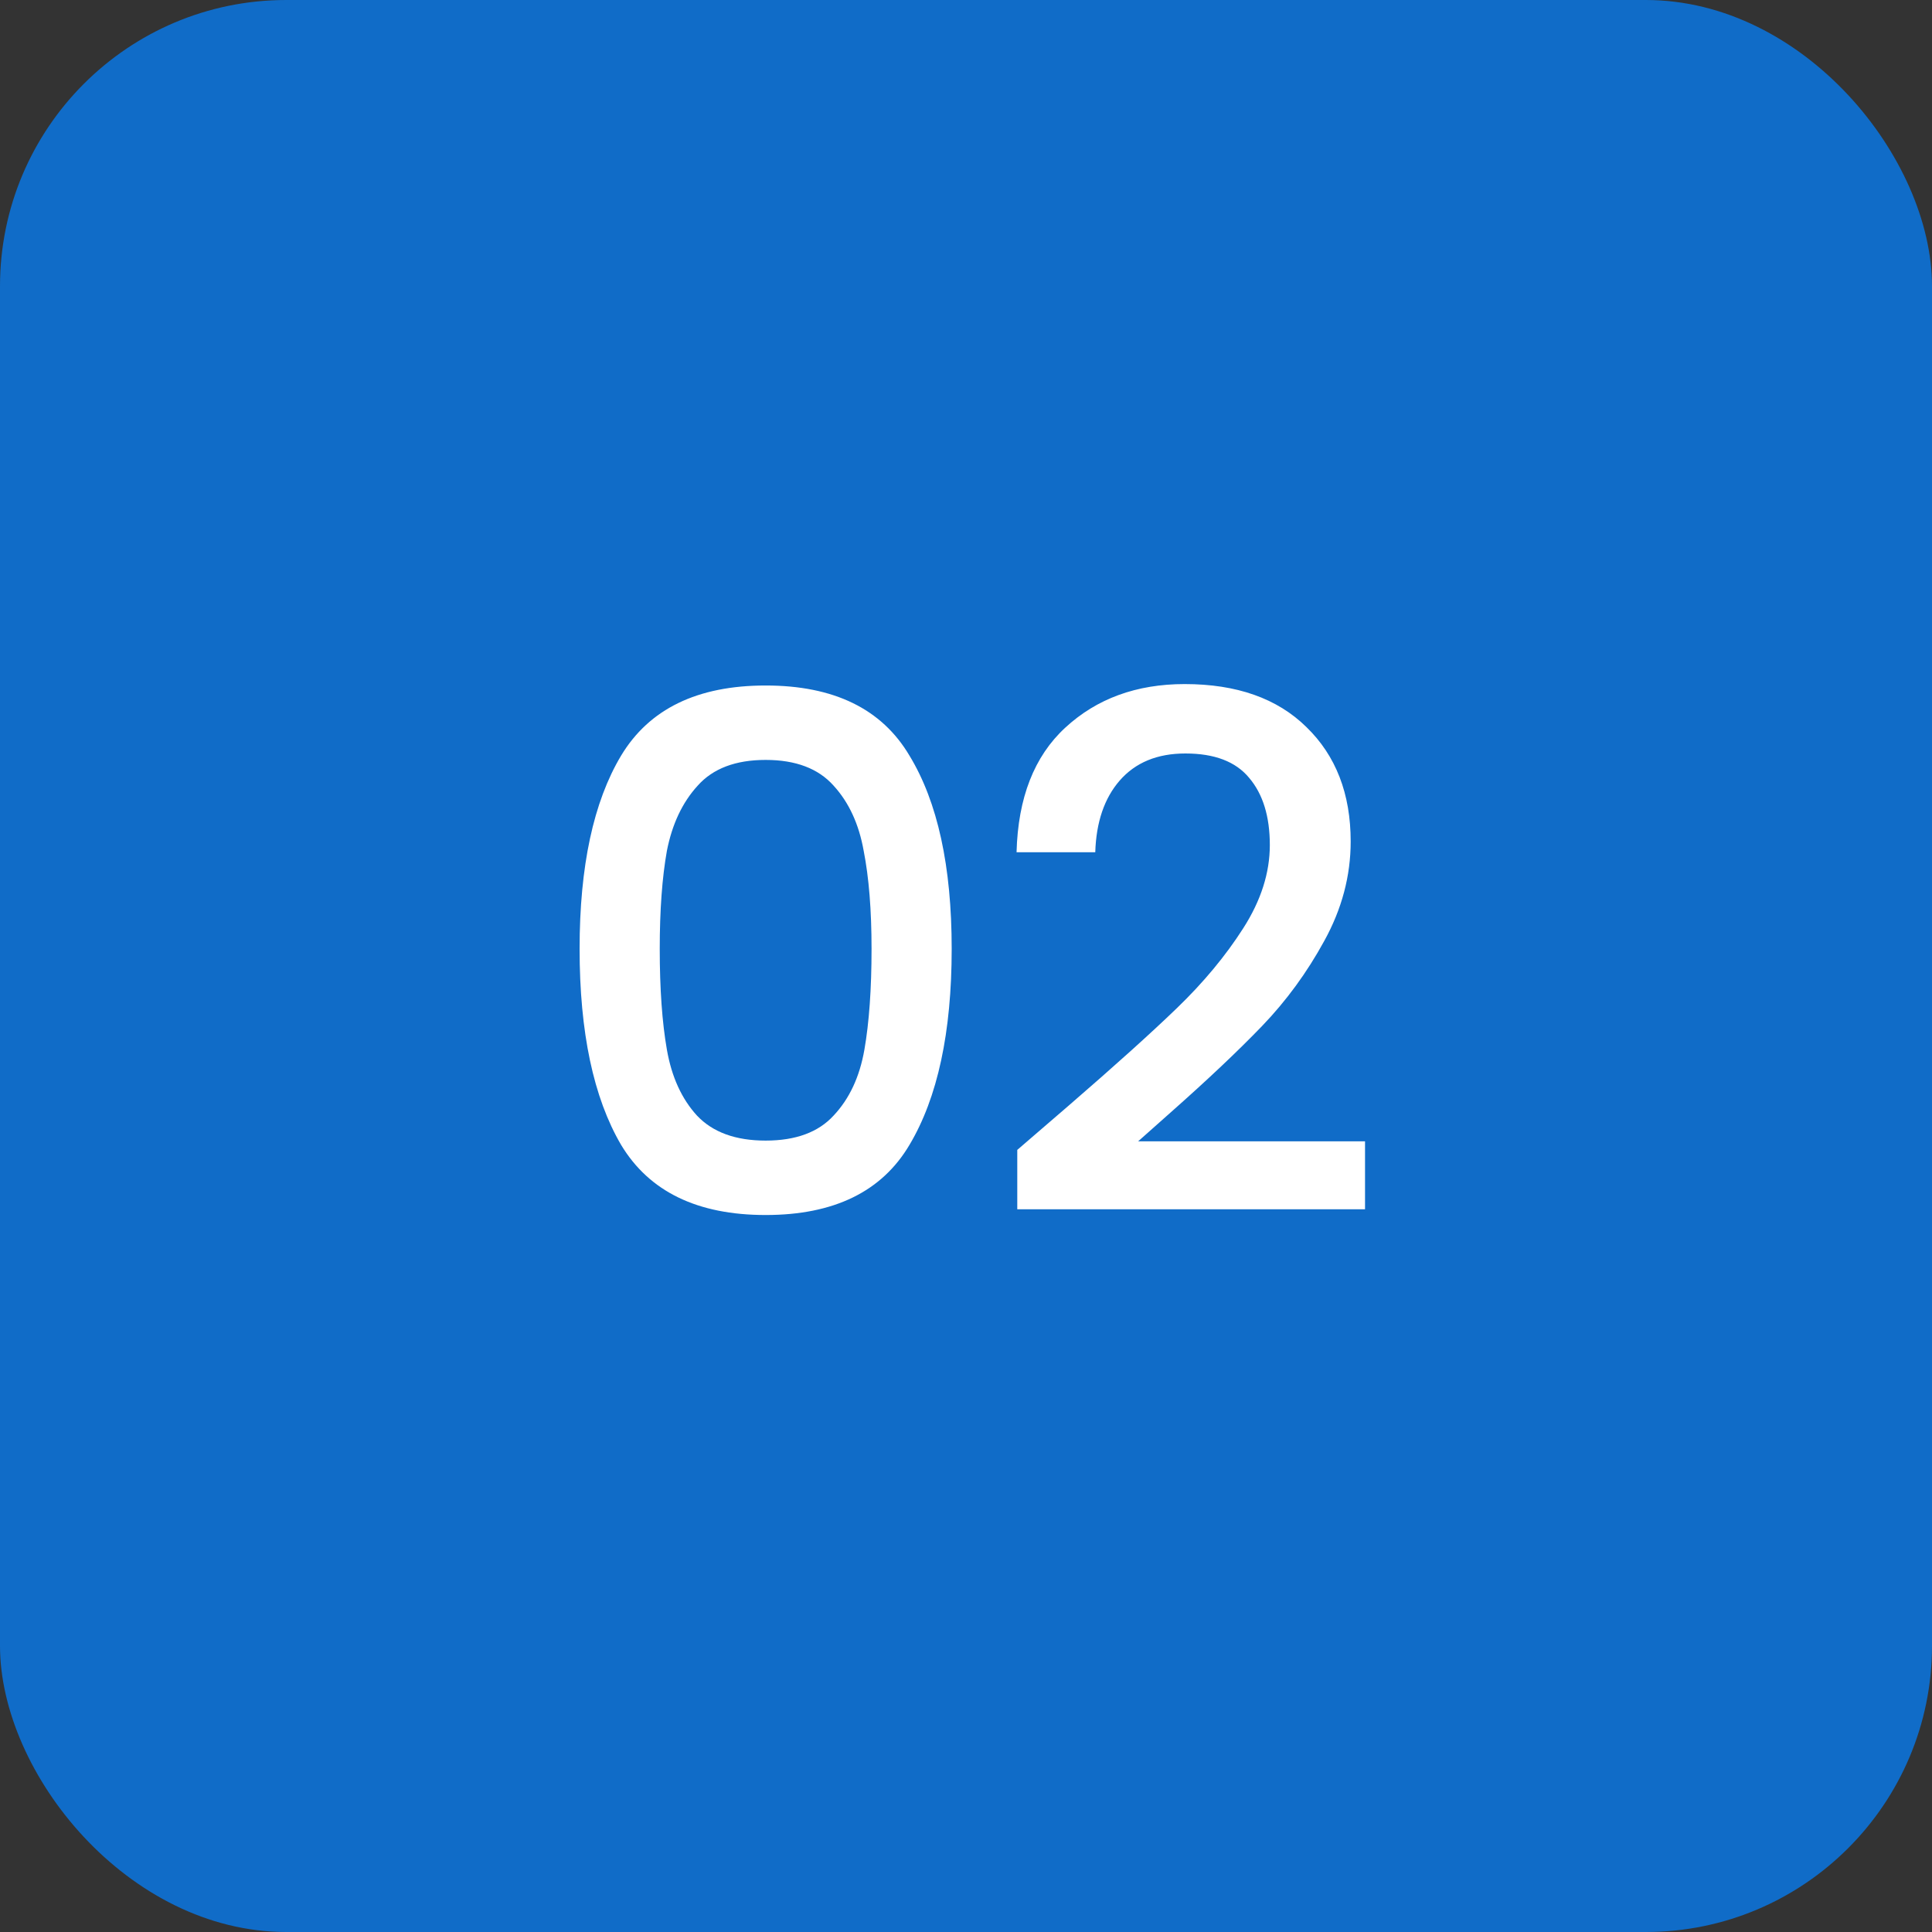<svg xmlns="http://www.w3.org/2000/svg" width="54" height="54" viewBox="0 0 54 54" fill="none"><rect x="0" y="0" width="54" height="54" fill="#333333" stroke="none"/><rect width="54" height="54" rx="8" fill="#106CC8"></rect><path d="M16.2 26.52C16.2 24.213 16.587 22.413 17.36 21.12C18.147 19.813 19.493 19.16 21.4 19.16C23.307 19.16 24.647 19.813 25.42 21.12C26.207 22.413 26.6 24.213 26.6 26.52C26.6 28.853 26.207 30.68 25.42 32C24.647 33.307 23.307 33.96 21.4 33.96C19.493 33.96 18.147 33.307 17.36 32C16.587 30.68 16.2 28.853 16.2 26.52ZM24.36 26.52C24.36 25.44 24.287 24.527 24.14 23.78C24.007 23.033 23.727 22.427 23.3 21.96C22.873 21.48 22.24 21.24 21.4 21.24C20.56 21.24 19.927 21.48 19.5 21.96C19.073 22.427 18.787 23.033 18.64 23.78C18.507 24.527 18.44 25.44 18.44 26.52C18.44 27.64 18.507 28.58 18.64 29.34C18.773 30.1 19.053 30.713 19.48 31.18C19.92 31.647 20.56 31.88 21.4 31.88C22.24 31.88 22.873 31.647 23.3 31.18C23.74 30.713 24.027 30.1 24.16 29.34C24.293 28.58 24.36 27.64 24.36 26.52ZM29.872 30.9C31.152 29.793 32.159 28.887 32.892 28.18C33.639 27.46 34.259 26.713 34.752 25.94C35.246 25.167 35.492 24.393 35.492 23.62C35.492 22.82 35.299 22.193 34.913 21.74C34.539 21.287 33.946 21.06 33.133 21.06C32.346 21.06 31.733 21.313 31.293 21.82C30.866 22.313 30.639 22.98 30.613 23.82H28.413C28.453 22.3 28.906 21.14 29.773 20.34C30.652 19.527 31.766 19.12 33.112 19.12C34.566 19.12 35.699 19.52 36.513 20.32C37.339 21.12 37.752 22.187 37.752 23.52C37.752 24.48 37.506 25.407 37.013 26.3C36.532 27.18 35.953 27.973 35.273 28.68C34.606 29.373 33.752 30.18 32.712 31.1L31.812 31.9H38.153V33.8H28.433V32.14L29.872 30.9Z" fill="white"></path></svg>